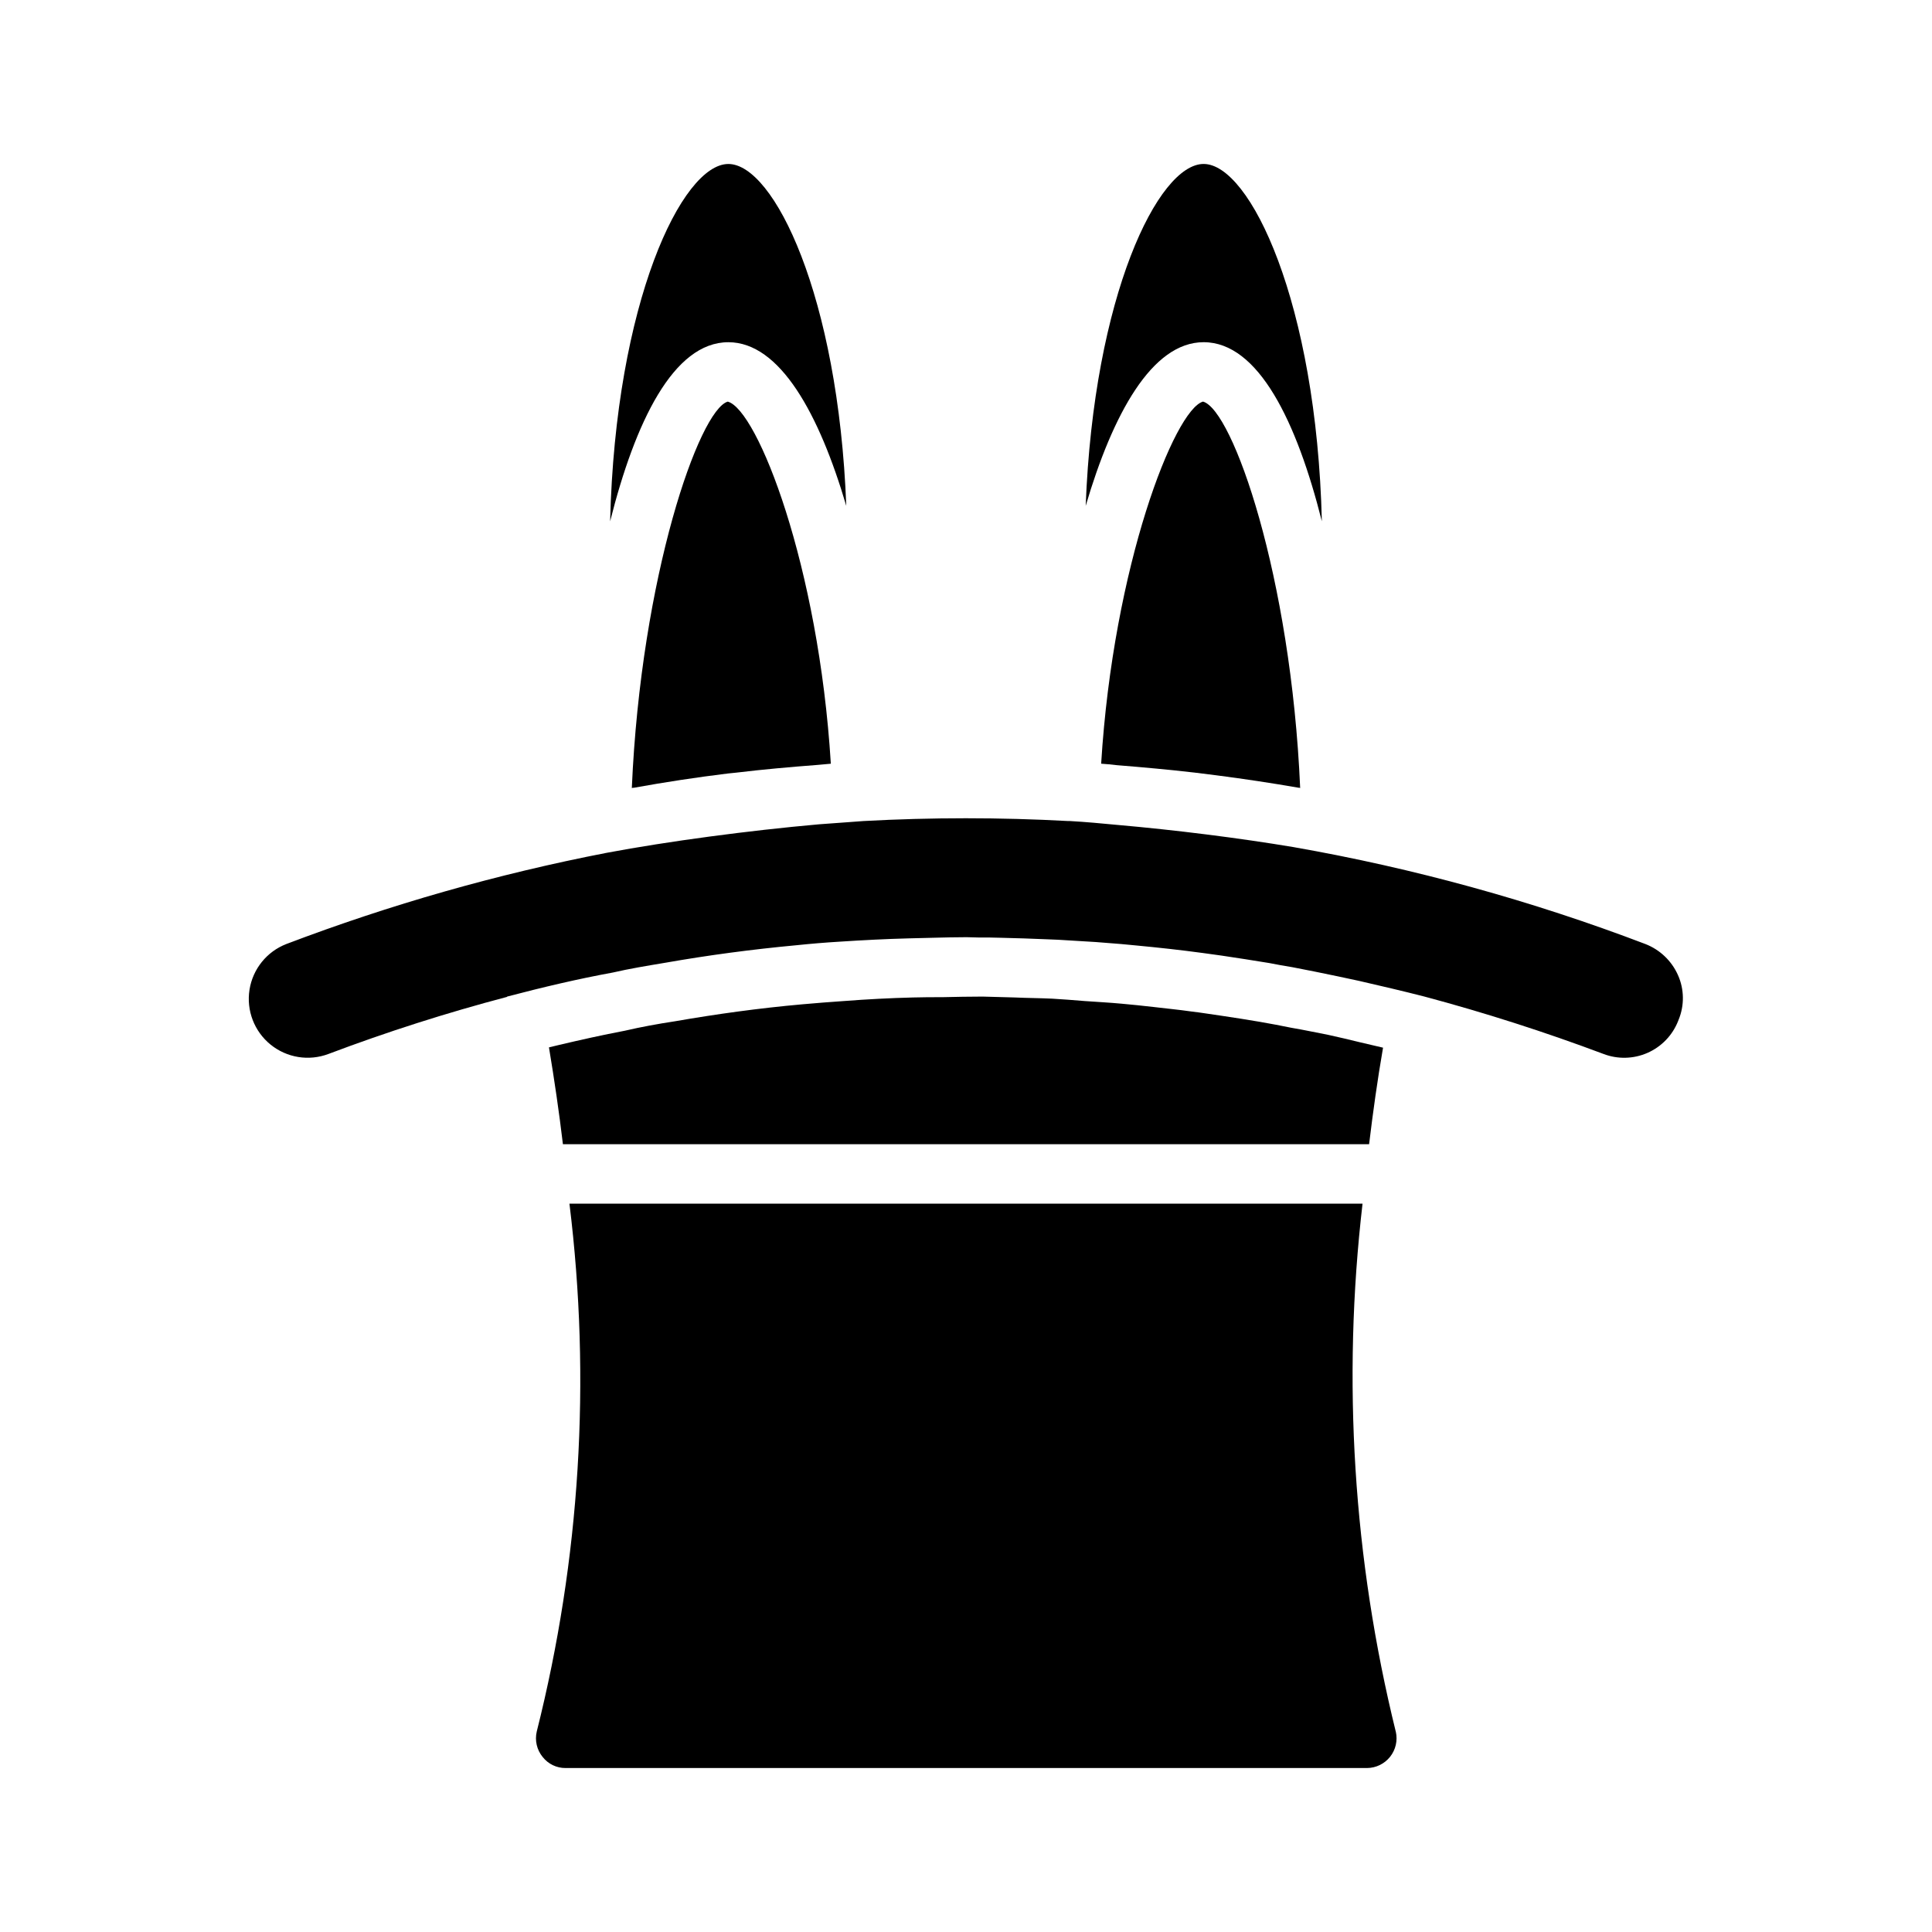 <?xml version="1.0" encoding="UTF-8"?>
<!-- The Best Svg Icon site in the world: iconSvg.co, Visit us! https://iconsvg.co -->
<svg fill="#000000" width="800px" height="800px" version="1.1" viewBox="144 144 512 512" xmlns="http://www.w3.org/2000/svg">
 <g>
  <path d="m305.69 282.16c1.418-58.02 19.051-94.703 31.332-94.703 12.043 0 29.125 34.953 31.25 90.605-7.164-24.324-17.555-43.371-31.25-43.371-14.562 0-24.719 21.176-31.332 47.469z"/>
  <path d="m364.18 346.39c-1.102 0.078-2.281 0.234-3.465 0.316-7.164 0.551-14.406 1.18-21.57 2.047-0.789 0.078-1.496 0.156-2.281 0.234-8.344 1.023-16.609 2.281-24.875 3.777-0.188-0.02-0.375 0.008-0.551 0.078 2.441-56.207 17.871-100.21 25.426-102.41 7.875 2.125 24.09 43.453 27.316 95.961z"/>
  <path d="m431.72 278.06c2.125-55.656 19.207-90.609 31.254-90.609 12.281 0 29.914 36.684 31.332 94.699-6.617-26.289-16.77-47.465-31.332-47.465-13.699 0-24.09 19.047-31.254 43.375z"/>
  <path d="m488.56 352.84c-0.117-0.07-0.258-0.098-0.395-0.078-7.242-1.258-14.562-2.363-21.883-3.305l-5.668-0.707c-6.848-0.789-13.699-1.418-20.625-1.969-1.34-0.156-2.832-0.316-4.172-0.395 3.227-52.508 19.445-93.836 27-95.961 7.871 2.203 23.301 46.211 25.742 102.41z"/>
  <path d="m506.82 447.23h-213.64c-1.023-8.582-2.281-17.16-3.699-25.664 0.789-0.156 1.496-0.395 2.281-0.551 5.984-1.418 11.965-2.754 17.789-3.856 4.41-1.023 8.738-1.812 13.383-2.519 10.863-1.891 22.199-3.465 33.691-4.488 3.699-0.316 7.32-0.629 11.02-0.867 6.141-0.473 12.203-0.789 18.344-0.945 2.598-0.078 5.195-0.078 7.793-0.078 3.543-0.078 7.086-0.156 10.629-0.156l8.5 0.234c3.305 0.156 6.613 0.156 9.918 0.316 2.832 0.156 5.668 0.395 8.582 0.629 3.227 0.234 6.535 0.395 9.84 0.707 2.754 0.234 5.59 0.551 8.422 0.867 3.305 0.395 6.613 0.707 9.918 1.18 2.754 0.316 5.512 0.789 8.344 1.18 3.305 0.473 6.613 1.023 9.918 1.574 2.832 0.473 5.59 1.023 8.344 1.574 3.305 0.551 6.535 1.258 9.84 1.891 2.832 0.629 5.59 1.258 8.422 1.969 1.969 0.473 4.016 0.945 6.062 1.418-1.488 8.582-2.672 17.086-3.695 25.586z"/>
  <path d="m513.91 602.94c0.52 2.328-0.039 4.762-1.523 6.629-1.48 1.863-3.731 2.961-6.113 2.977h-212.39c-2.363 0.02-4.602-1.055-6.062-2.914-1.555-1.883-2.137-4.391-1.574-6.769 11.496-45.691 14.434-93.121 8.66-139.88h210.18c-5.441 46.805-2.457 94.207 8.816 139.96z"/>
  <path d="m588.85 414.25-0.156 0.395c-1.492 3.75-4.406 6.762-8.102 8.383-3.699 1.621-7.887 1.723-11.656 0.277-15.508-5.824-31.488-10.941-47.391-15.191-5.824-1.496-11.57-2.832-17.398-4.172-1.812-0.395-3.699-0.789-5.512-1.18-4.016-0.867-8.109-1.652-12.121-2.441-2.047-0.316-4.094-0.707-6.141-1.102-4.25-0.707-8.422-1.34-12.594-1.969-1.73-0.234-3.465-0.473-5.117-0.707-5.824-0.789-11.57-1.418-17.398-1.969-1.34-0.156-2.754-0.234-4.172-0.395-4.488-0.395-8.973-0.707-13.539-0.945-2.047-0.156-4.094-0.234-6.219-0.316-3.938-0.156-7.949-0.316-11.965-0.395-2.047-0.078-4.094-0.078-6.141-0.078-1.023 0-2.047-0.078-3.07-0.078-2.992 0-5.984 0.078-9.055 0.156-2.125 0.078-4.172 0.078-6.297 0.156-6.062 0.156-12.121 0.473-18.184 0.867-3.938 0.234-7.715 0.551-11.492 0.945-11.887 1.102-23.617 2.676-34.793 4.644-4.723 0.789-9.523 1.574-13.934 2.598-9.055 1.652-18.422 3.856-28.023 6.375v0.078h-0.004c-16.02 4.219-31.812 9.262-47.309 15.117-5.199 1.969-11.051 1.027-15.367-2.477-4.316-3.504-6.441-9.039-5.578-14.531 0.863-5.492 4.582-10.109 9.766-12.121 27.543-10.469 55.934-18.555 84.859-24.164 16.375-3.07 37.629-5.902 56.285-7.559 2.519-0.156 5.039-0.395 7.559-0.551l4.25-0.316c18.066-0.984 36.172-0.984 54.238 0h0.473c4.172 0.234 8.344 0.629 12.516 1.023 15.352 1.34 32.273 3.465 46.84 5.902v0.004c31.785 5.574 62.969 14.168 93.125 25.66 3.867 1.5 6.984 4.473 8.66 8.266 1.664 3.75 1.719 8.016 0.156 11.809z"/>
 </g>
</svg>